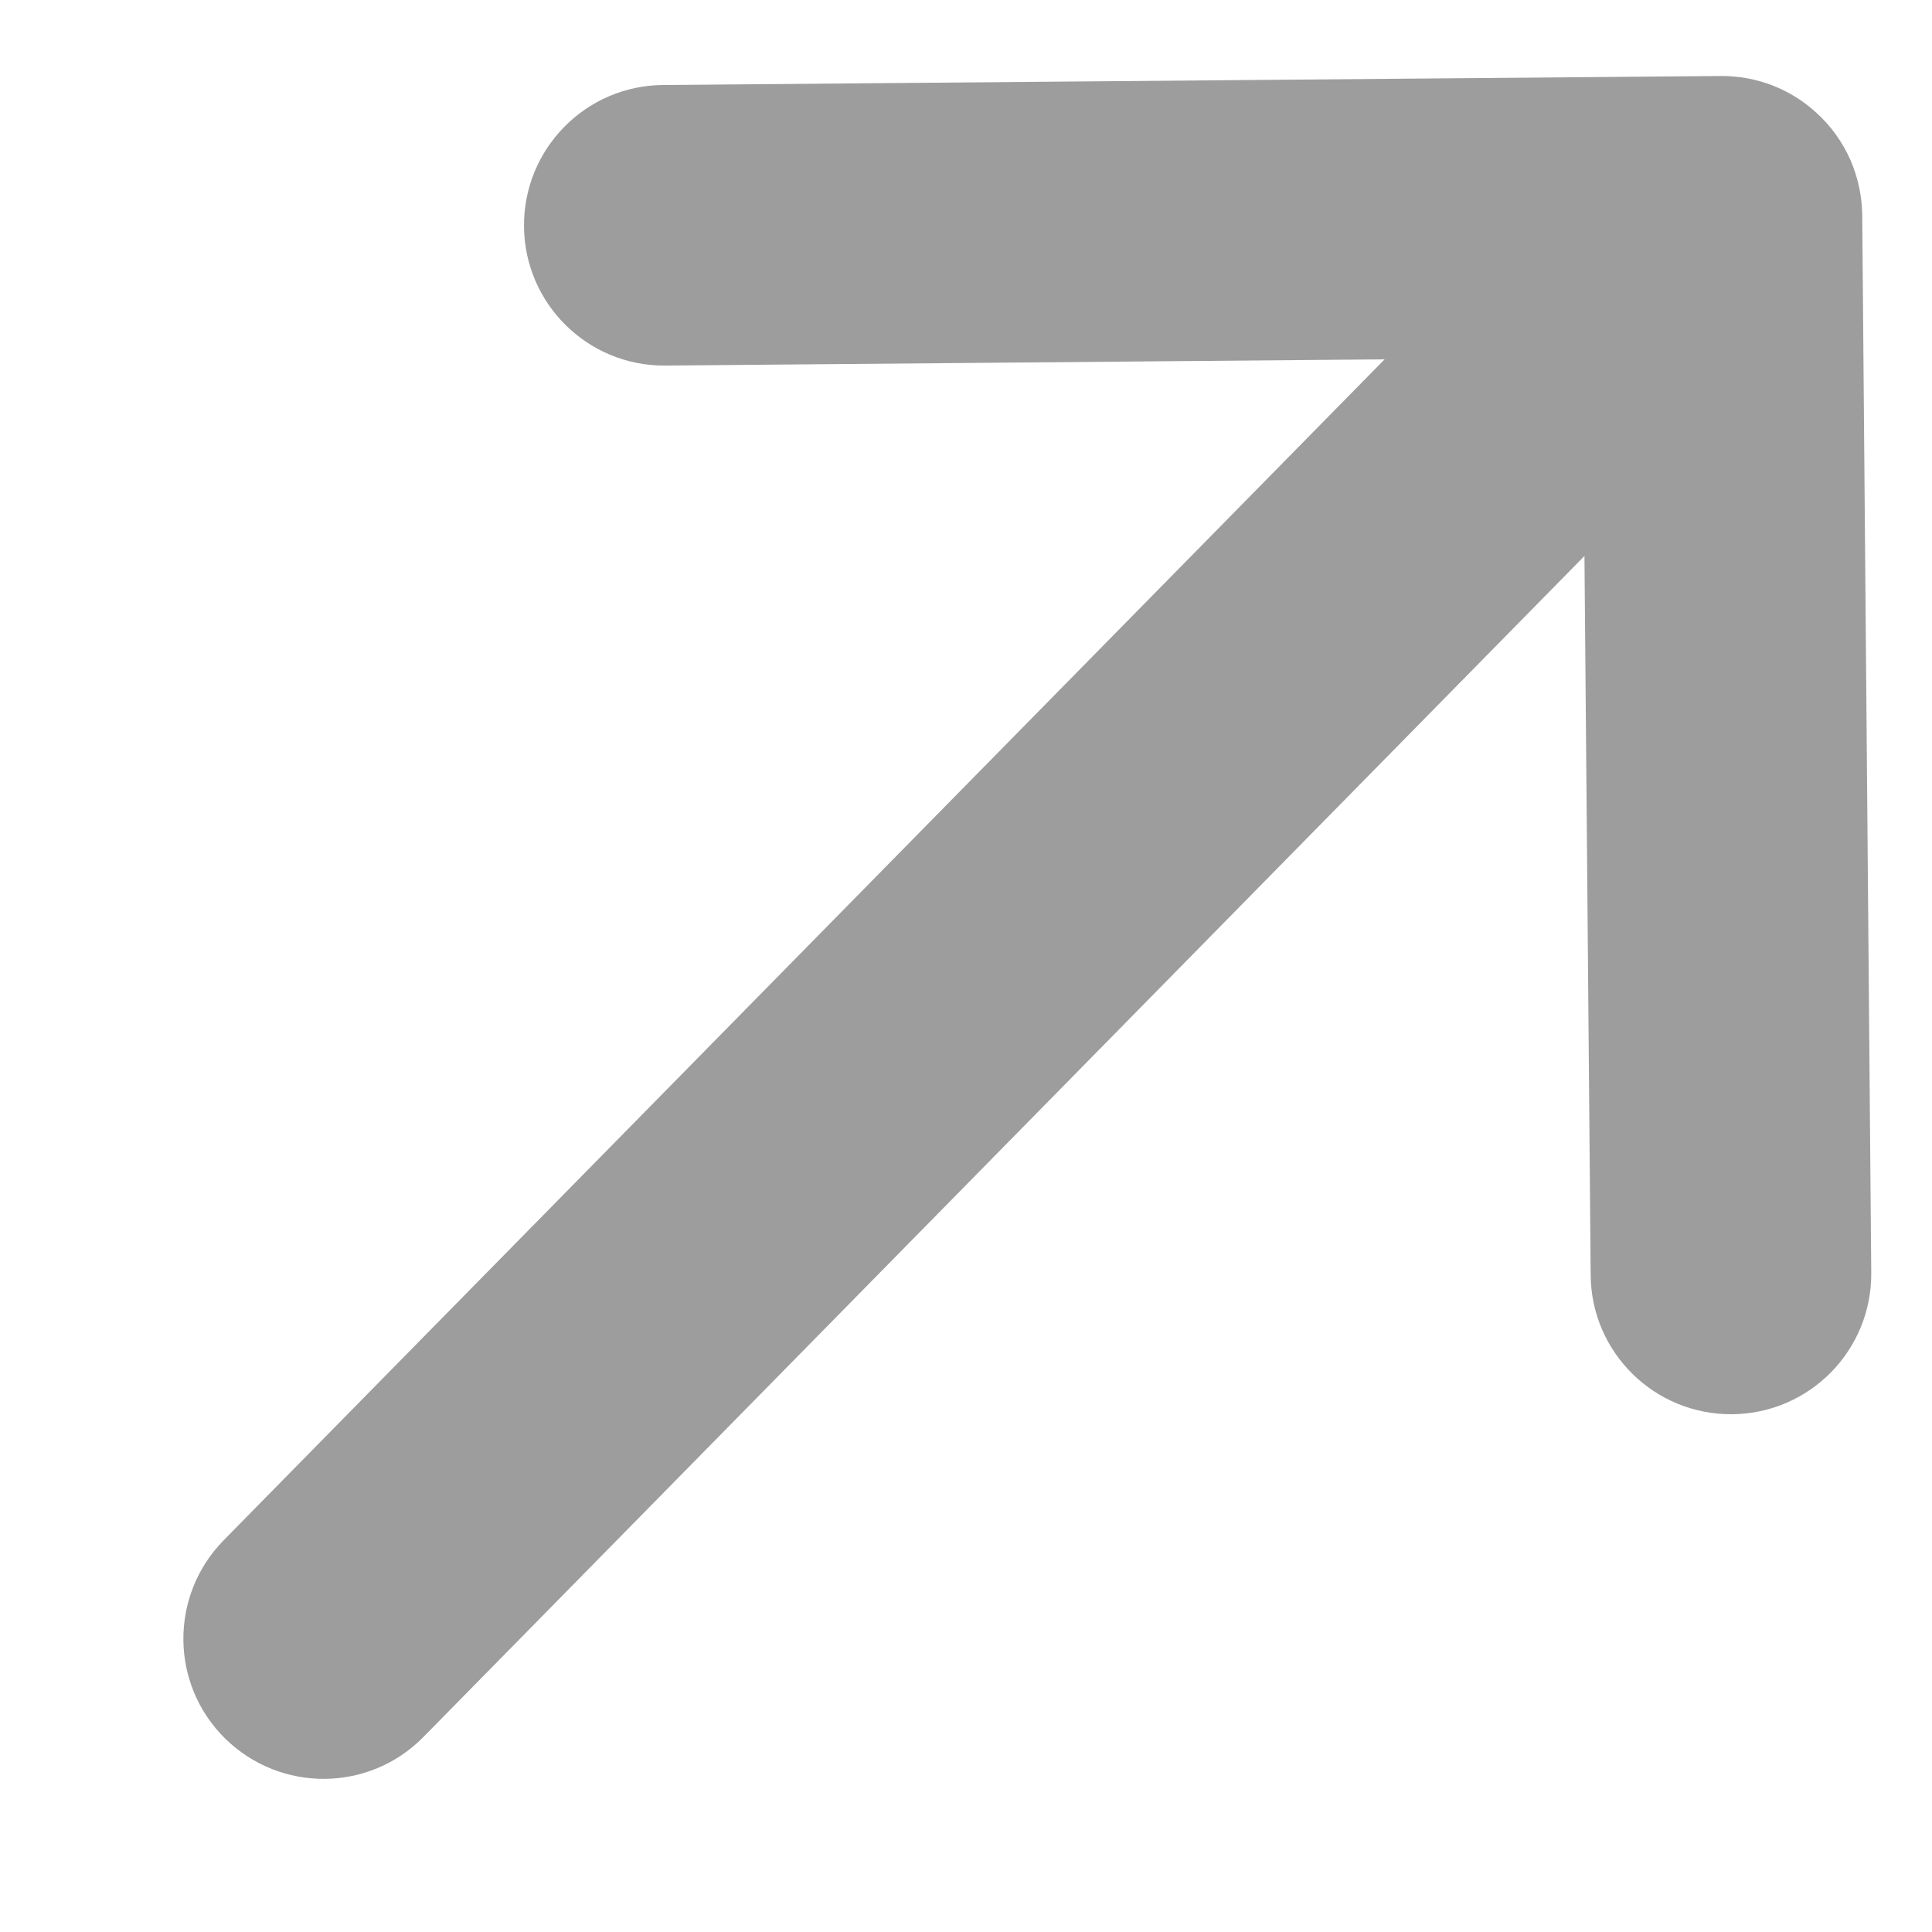 <svg width="9" height="9" viewBox="0 0 9 9" fill="none" xmlns="http://www.w3.org/2000/svg">
<path fill-rule="evenodd" clip-rule="evenodd" d="M1.042 7.175C0.789 7.433 0.792 7.846 1.049 8.099C1.307 8.352 1.72 8.349 1.973 8.091L7.381 2.59L7.41 5.941C7.413 6.301 7.708 6.591 8.069 6.588C8.43 6.585 8.72 6.29 8.717 5.929L8.675 1.002C8.674 0.911 8.654 0.824 8.62 0.745C8.582 0.66 8.528 0.585 8.46 0.524C8.343 0.417 8.187 0.353 8.016 0.354L3.088 0.396C2.728 0.399 2.438 0.694 2.441 1.055C2.444 1.416 2.739 1.706 3.099 1.703L6.45 1.674L1.042 7.175Z" fill="#9D9D9D"/>
</svg>
